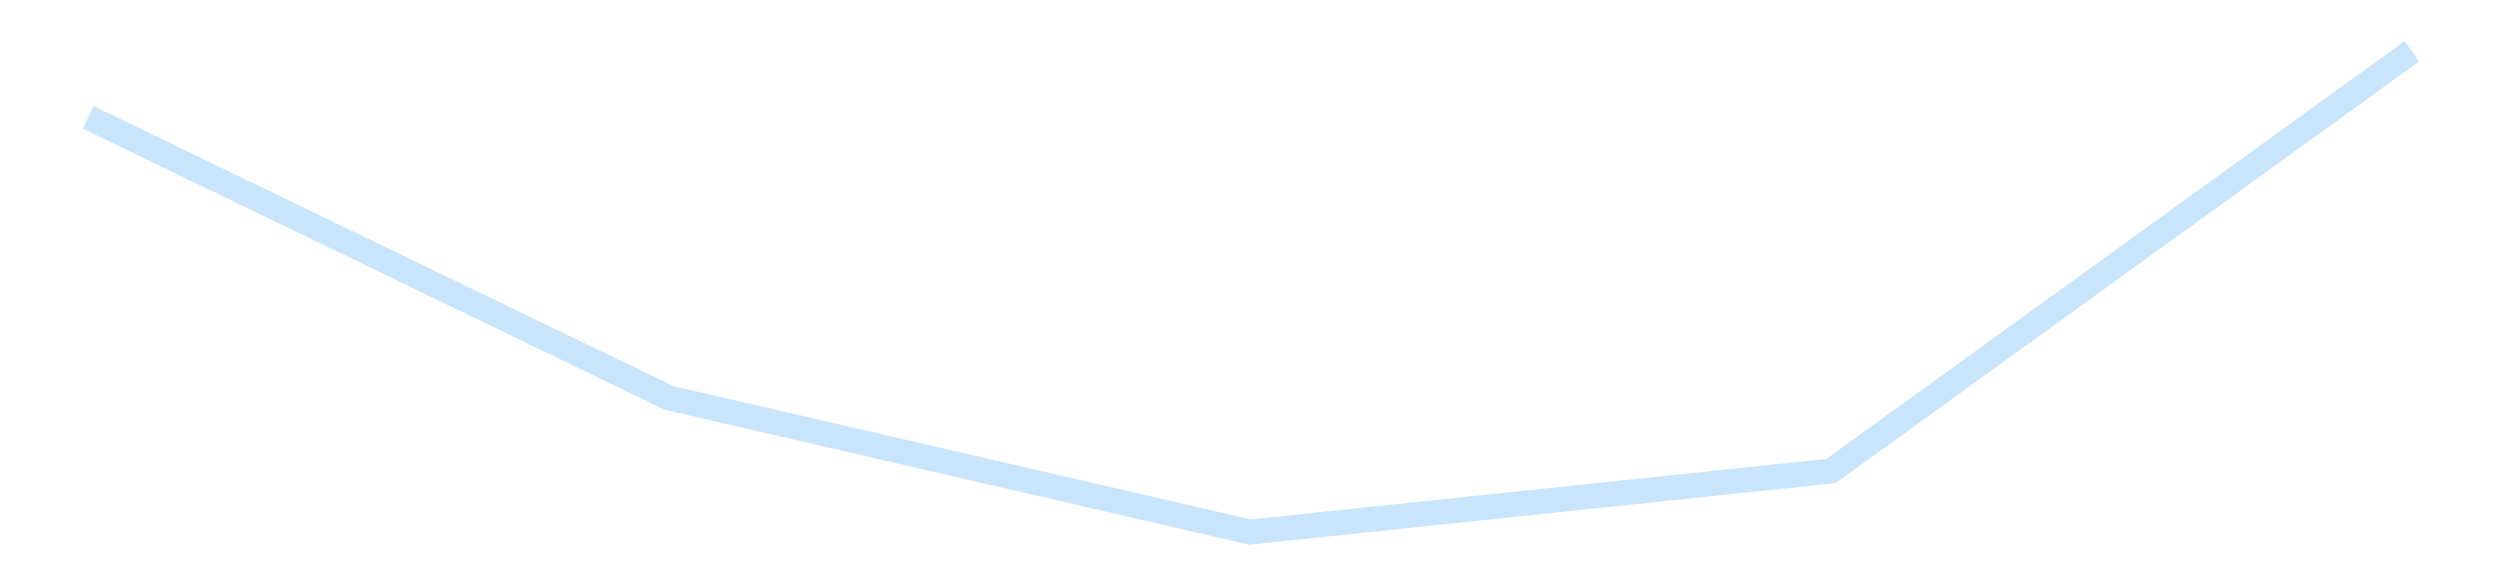 <?xml version='1.0' encoding='utf-8'?>
<svg xmlns="http://www.w3.org/2000/svg" xmlns:xlink="http://www.w3.org/1999/xlink" id="chart-17b9126a-1e19-4df8-81a7-de109a773aad" class="pygal-chart pygal-sparkline" viewBox="0 0 300 70" width="300" height="70"><!--Generated with pygal 3.0.4 (lxml) ©Kozea 2012-2016 on 2025-11-03--><!--http://pygal.org--><!--http://github.com/Kozea/pygal--><defs><style type="text/css">#chart-17b9126a-1e19-4df8-81a7-de109a773aad{-webkit-user-select:none;-webkit-font-smoothing:antialiased;font-family:Consolas,"Liberation Mono",Menlo,Courier,monospace}#chart-17b9126a-1e19-4df8-81a7-de109a773aad .title{font-family:Consolas,"Liberation Mono",Menlo,Courier,monospace;font-size:16px}#chart-17b9126a-1e19-4df8-81a7-de109a773aad .legends .legend text{font-family:Consolas,"Liberation Mono",Menlo,Courier,monospace;font-size:14px}#chart-17b9126a-1e19-4df8-81a7-de109a773aad .axis text{font-family:Consolas,"Liberation Mono",Menlo,Courier,monospace;font-size:10px}#chart-17b9126a-1e19-4df8-81a7-de109a773aad .axis text.major{font-family:Consolas,"Liberation Mono",Menlo,Courier,monospace;font-size:10px}#chart-17b9126a-1e19-4df8-81a7-de109a773aad .text-overlay text.value{font-family:Consolas,"Liberation Mono",Menlo,Courier,monospace;font-size:16px}#chart-17b9126a-1e19-4df8-81a7-de109a773aad .text-overlay text.label{font-family:Consolas,"Liberation Mono",Menlo,Courier,monospace;font-size:10px}#chart-17b9126a-1e19-4df8-81a7-de109a773aad .tooltip{font-family:Consolas,"Liberation Mono",Menlo,Courier,monospace;font-size:14px}#chart-17b9126a-1e19-4df8-81a7-de109a773aad text.no_data{font-family:Consolas,"Liberation Mono",Menlo,Courier,monospace;font-size:64px}
#chart-17b9126a-1e19-4df8-81a7-de109a773aad{background-color:transparent}#chart-17b9126a-1e19-4df8-81a7-de109a773aad path,#chart-17b9126a-1e19-4df8-81a7-de109a773aad line,#chart-17b9126a-1e19-4df8-81a7-de109a773aad rect,#chart-17b9126a-1e19-4df8-81a7-de109a773aad circle{-webkit-transition:150ms;-moz-transition:150ms;transition:150ms}#chart-17b9126a-1e19-4df8-81a7-de109a773aad .graph &gt; .background{fill:transparent}#chart-17b9126a-1e19-4df8-81a7-de109a773aad .plot &gt; .background{fill:transparent}#chart-17b9126a-1e19-4df8-81a7-de109a773aad .graph{fill:rgba(0,0,0,.87)}#chart-17b9126a-1e19-4df8-81a7-de109a773aad text.no_data{fill:rgba(0,0,0,1)}#chart-17b9126a-1e19-4df8-81a7-de109a773aad .title{fill:rgba(0,0,0,1)}#chart-17b9126a-1e19-4df8-81a7-de109a773aad .legends .legend text{fill:rgba(0,0,0,.87)}#chart-17b9126a-1e19-4df8-81a7-de109a773aad .legends .legend:hover text{fill:rgba(0,0,0,1)}#chart-17b9126a-1e19-4df8-81a7-de109a773aad .axis .line{stroke:rgba(0,0,0,1)}#chart-17b9126a-1e19-4df8-81a7-de109a773aad .axis .guide.line{stroke:rgba(0,0,0,.54)}#chart-17b9126a-1e19-4df8-81a7-de109a773aad .axis .major.line{stroke:rgba(0,0,0,.87)}#chart-17b9126a-1e19-4df8-81a7-de109a773aad .axis text.major{fill:rgba(0,0,0,1)}#chart-17b9126a-1e19-4df8-81a7-de109a773aad .axis.y .guides:hover .guide.line,#chart-17b9126a-1e19-4df8-81a7-de109a773aad .line-graph .axis.x .guides:hover .guide.line,#chart-17b9126a-1e19-4df8-81a7-de109a773aad .stackedline-graph .axis.x .guides:hover .guide.line,#chart-17b9126a-1e19-4df8-81a7-de109a773aad .xy-graph .axis.x .guides:hover .guide.line{stroke:rgba(0,0,0,1)}#chart-17b9126a-1e19-4df8-81a7-de109a773aad .axis .guides:hover text{fill:rgba(0,0,0,1)}#chart-17b9126a-1e19-4df8-81a7-de109a773aad .reactive{fill-opacity:.7;stroke-opacity:.8;stroke-width:3}#chart-17b9126a-1e19-4df8-81a7-de109a773aad .ci{stroke:rgba(0,0,0,.87)}#chart-17b9126a-1e19-4df8-81a7-de109a773aad .reactive.active,#chart-17b9126a-1e19-4df8-81a7-de109a773aad .active .reactive{fill-opacity:.8;stroke-opacity:.9;stroke-width:4}#chart-17b9126a-1e19-4df8-81a7-de109a773aad .ci .reactive.active{stroke-width:1.5}#chart-17b9126a-1e19-4df8-81a7-de109a773aad .series text{fill:rgba(0,0,0,1)}#chart-17b9126a-1e19-4df8-81a7-de109a773aad .tooltip rect{fill:transparent;stroke:rgba(0,0,0,1);-webkit-transition:opacity 150ms;-moz-transition:opacity 150ms;transition:opacity 150ms}#chart-17b9126a-1e19-4df8-81a7-de109a773aad .tooltip .label{fill:rgba(0,0,0,.87)}#chart-17b9126a-1e19-4df8-81a7-de109a773aad .tooltip .label{fill:rgba(0,0,0,.87)}#chart-17b9126a-1e19-4df8-81a7-de109a773aad .tooltip .legend{font-size:.8em;fill:rgba(0,0,0,.54)}#chart-17b9126a-1e19-4df8-81a7-de109a773aad .tooltip .x_label{font-size:.6em;fill:rgba(0,0,0,1)}#chart-17b9126a-1e19-4df8-81a7-de109a773aad .tooltip .xlink{font-size:.5em;text-decoration:underline}#chart-17b9126a-1e19-4df8-81a7-de109a773aad .tooltip .value{font-size:1.5em}#chart-17b9126a-1e19-4df8-81a7-de109a773aad .bound{font-size:.5em}#chart-17b9126a-1e19-4df8-81a7-de109a773aad .max-value{font-size:.75em;fill:rgba(0,0,0,.54)}#chart-17b9126a-1e19-4df8-81a7-de109a773aad .map-element{fill:transparent;stroke:rgba(0,0,0,.54) !important}#chart-17b9126a-1e19-4df8-81a7-de109a773aad .map-element .reactive{fill-opacity:inherit;stroke-opacity:inherit}#chart-17b9126a-1e19-4df8-81a7-de109a773aad .color-0,#chart-17b9126a-1e19-4df8-81a7-de109a773aad .color-0 a:visited{stroke:#bbdefb;fill:#bbdefb}#chart-17b9126a-1e19-4df8-81a7-de109a773aad .text-overlay .color-0 text{fill:black}
#chart-17b9126a-1e19-4df8-81a7-de109a773aad text.no_data{text-anchor:middle}#chart-17b9126a-1e19-4df8-81a7-de109a773aad .guide.line{fill:none}#chart-17b9126a-1e19-4df8-81a7-de109a773aad .centered{text-anchor:middle}#chart-17b9126a-1e19-4df8-81a7-de109a773aad .title{text-anchor:middle}#chart-17b9126a-1e19-4df8-81a7-de109a773aad .legends .legend text{fill-opacity:1}#chart-17b9126a-1e19-4df8-81a7-de109a773aad .axis.x text{text-anchor:middle}#chart-17b9126a-1e19-4df8-81a7-de109a773aad .axis.x:not(.web) text[transform]{text-anchor:start}#chart-17b9126a-1e19-4df8-81a7-de109a773aad .axis.x:not(.web) text[transform].backwards{text-anchor:end}#chart-17b9126a-1e19-4df8-81a7-de109a773aad .axis.y text{text-anchor:end}#chart-17b9126a-1e19-4df8-81a7-de109a773aad .axis.y text[transform].backwards{text-anchor:start}#chart-17b9126a-1e19-4df8-81a7-de109a773aad .axis.y2 text{text-anchor:start}#chart-17b9126a-1e19-4df8-81a7-de109a773aad .axis.y2 text[transform].backwards{text-anchor:end}#chart-17b9126a-1e19-4df8-81a7-de109a773aad .axis .guide.line{stroke-dasharray:4,4;stroke:black}#chart-17b9126a-1e19-4df8-81a7-de109a773aad .axis .major.guide.line{stroke-dasharray:6,6;stroke:black}#chart-17b9126a-1e19-4df8-81a7-de109a773aad .horizontal .axis.y .guide.line,#chart-17b9126a-1e19-4df8-81a7-de109a773aad .horizontal .axis.y2 .guide.line,#chart-17b9126a-1e19-4df8-81a7-de109a773aad .vertical .axis.x .guide.line{opacity:0}#chart-17b9126a-1e19-4df8-81a7-de109a773aad .horizontal .axis.always_show .guide.line,#chart-17b9126a-1e19-4df8-81a7-de109a773aad .vertical .axis.always_show .guide.line{opacity:1 !important}#chart-17b9126a-1e19-4df8-81a7-de109a773aad .axis.y .guides:hover .guide.line,#chart-17b9126a-1e19-4df8-81a7-de109a773aad .axis.y2 .guides:hover .guide.line,#chart-17b9126a-1e19-4df8-81a7-de109a773aad .axis.x .guides:hover .guide.line{opacity:1}#chart-17b9126a-1e19-4df8-81a7-de109a773aad .axis .guides:hover text{opacity:1}#chart-17b9126a-1e19-4df8-81a7-de109a773aad .nofill{fill:none}#chart-17b9126a-1e19-4df8-81a7-de109a773aad .subtle-fill{fill-opacity:.2}#chart-17b9126a-1e19-4df8-81a7-de109a773aad .dot{stroke-width:1px;fill-opacity:1;stroke-opacity:1}#chart-17b9126a-1e19-4df8-81a7-de109a773aad .dot.active{stroke-width:5px}#chart-17b9126a-1e19-4df8-81a7-de109a773aad .dot.negative{fill:transparent}#chart-17b9126a-1e19-4df8-81a7-de109a773aad text,#chart-17b9126a-1e19-4df8-81a7-de109a773aad tspan{stroke:none !important}#chart-17b9126a-1e19-4df8-81a7-de109a773aad .series text.active{opacity:1}#chart-17b9126a-1e19-4df8-81a7-de109a773aad .tooltip rect{fill-opacity:.95;stroke-width:.5}#chart-17b9126a-1e19-4df8-81a7-de109a773aad .tooltip text{fill-opacity:1}#chart-17b9126a-1e19-4df8-81a7-de109a773aad .showable{visibility:hidden}#chart-17b9126a-1e19-4df8-81a7-de109a773aad .showable.shown{visibility:visible}#chart-17b9126a-1e19-4df8-81a7-de109a773aad .gauge-background{fill:rgba(229,229,229,1);stroke:none}#chart-17b9126a-1e19-4df8-81a7-de109a773aad .bg-lines{stroke:transparent;stroke-width:2px}</style><script type="text/javascript">window.pygal = window.pygal || {};window.pygal.config = window.pygal.config || {};window.pygal.config['17b9126a-1e19-4df8-81a7-de109a773aad'] = {"allow_interruptions": false, "box_mode": "extremes", "classes": ["pygal-chart", "pygal-sparkline"], "css": ["file://style.css", "file://graph.css"], "defs": [], "disable_xml_declaration": false, "dots_size": 2.5, "dynamic_print_values": false, "explicit_size": true, "fill": false, "force_uri_protocol": "https", "formatter": null, "half_pie": false, "height": 70, "include_x_axis": false, "inner_radius": 0, "interpolate": null, "interpolation_parameters": {}, "interpolation_precision": 250, "inverse_y_axis": false, "js": [], "legend_at_bottom": false, "legend_at_bottom_columns": null, "legend_box_size": 12, "logarithmic": false, "margin": 5, "margin_bottom": null, "margin_left": null, "margin_right": null, "margin_top": null, "max_scale": 2, "min_scale": 1, "missing_value_fill_truncation": "x", "no_data_text": "", "no_prefix": false, "order_min": null, "pretty_print": false, "print_labels": false, "print_values": false, "print_values_position": "center", "print_zeroes": true, "range": null, "rounded_bars": null, "secondary_range": null, "show_dots": false, "show_legend": false, "show_minor_x_labels": true, "show_minor_y_labels": true, "show_only_major_dots": false, "show_x_guides": false, "show_x_labels": false, "show_y_guides": true, "show_y_labels": false, "spacing": 0, "stack_from_top": false, "strict": false, "stroke": true, "stroke_style": null, "style": {"background": "transparent", "ci_colors": [], "colors": ["#bbdefb"], "dot_opacity": "1", "font_family": "Consolas, \"Liberation Mono\", Menlo, Courier, monospace", "foreground": "rgba(0, 0, 0, .87)", "foreground_strong": "rgba(0, 0, 0, 1)", "foreground_subtle": "rgba(0, 0, 0, .54)", "guide_stroke_color": "black", "guide_stroke_dasharray": "4,4", "label_font_family": "Consolas, \"Liberation Mono\", Menlo, Courier, monospace", "label_font_size": 10, "legend_font_family": "Consolas, \"Liberation Mono\", Menlo, Courier, monospace", "legend_font_size": 14, "major_guide_stroke_color": "black", "major_guide_stroke_dasharray": "6,6", "major_label_font_family": "Consolas, \"Liberation Mono\", Menlo, Courier, monospace", "major_label_font_size": 10, "no_data_font_family": "Consolas, \"Liberation Mono\", Menlo, Courier, monospace", "no_data_font_size": 64, "opacity": ".7", "opacity_hover": ".8", "plot_background": "transparent", "stroke_opacity": ".8", "stroke_opacity_hover": ".9", "stroke_width": 3, "stroke_width_hover": "4", "title_font_family": "Consolas, \"Liberation Mono\", Menlo, Courier, monospace", "title_font_size": 16, "tooltip_font_family": "Consolas, \"Liberation Mono\", Menlo, Courier, monospace", "tooltip_font_size": 14, "transition": "150ms", "value_background": "rgba(229, 229, 229, 1)", "value_colors": [], "value_font_family": "Consolas, \"Liberation Mono\", Menlo, Courier, monospace", "value_font_size": 16, "value_label_font_family": "Consolas, \"Liberation Mono\", Menlo, Courier, monospace", "value_label_font_size": 10}, "title": null, "tooltip_border_radius": 0, "tooltip_fancy_mode": true, "truncate_label": null, "truncate_legend": null, "width": 300, "x_label_rotation": 0, "x_labels": null, "x_labels_major": null, "x_labels_major_count": null, "x_labels_major_every": null, "x_title": null, "xrange": null, "y_label_rotation": 0, "y_labels": null, "y_labels_major": null, "y_labels_major_count": null, "y_labels_major_every": null, "y_title": null, "zero": 0, "legends": [""]}</script></defs><title>Pygal</title><g class="graph line-graph vertical"><rect x="0" y="0" width="300" height="70" class="background"/><g transform="translate(5, 5)" class="plot"><rect x="0" y="0" width="290" height="60" class="background"/><g class="series serie-0 color-0"><path d="M5.577 9.082 L75.288 42.753 145 58.846 214.712 51.523 284.423 1.154" class="line reactive nofill"/></g></g><g class="titles"/><g transform="translate(5, 5)" class="plot overlay"><g class="series serie-0 color-0"/></g><g transform="translate(5, 5)" class="plot text-overlay"><g class="series serie-0 color-0"/></g><g transform="translate(5, 5)" class="plot tooltip-overlay"><g transform="translate(0 0)" style="opacity: 0" class="tooltip"><rect rx="0" ry="0" width="0" height="0" class="tooltip-box"/><g class="text"/></g></g></g></svg>